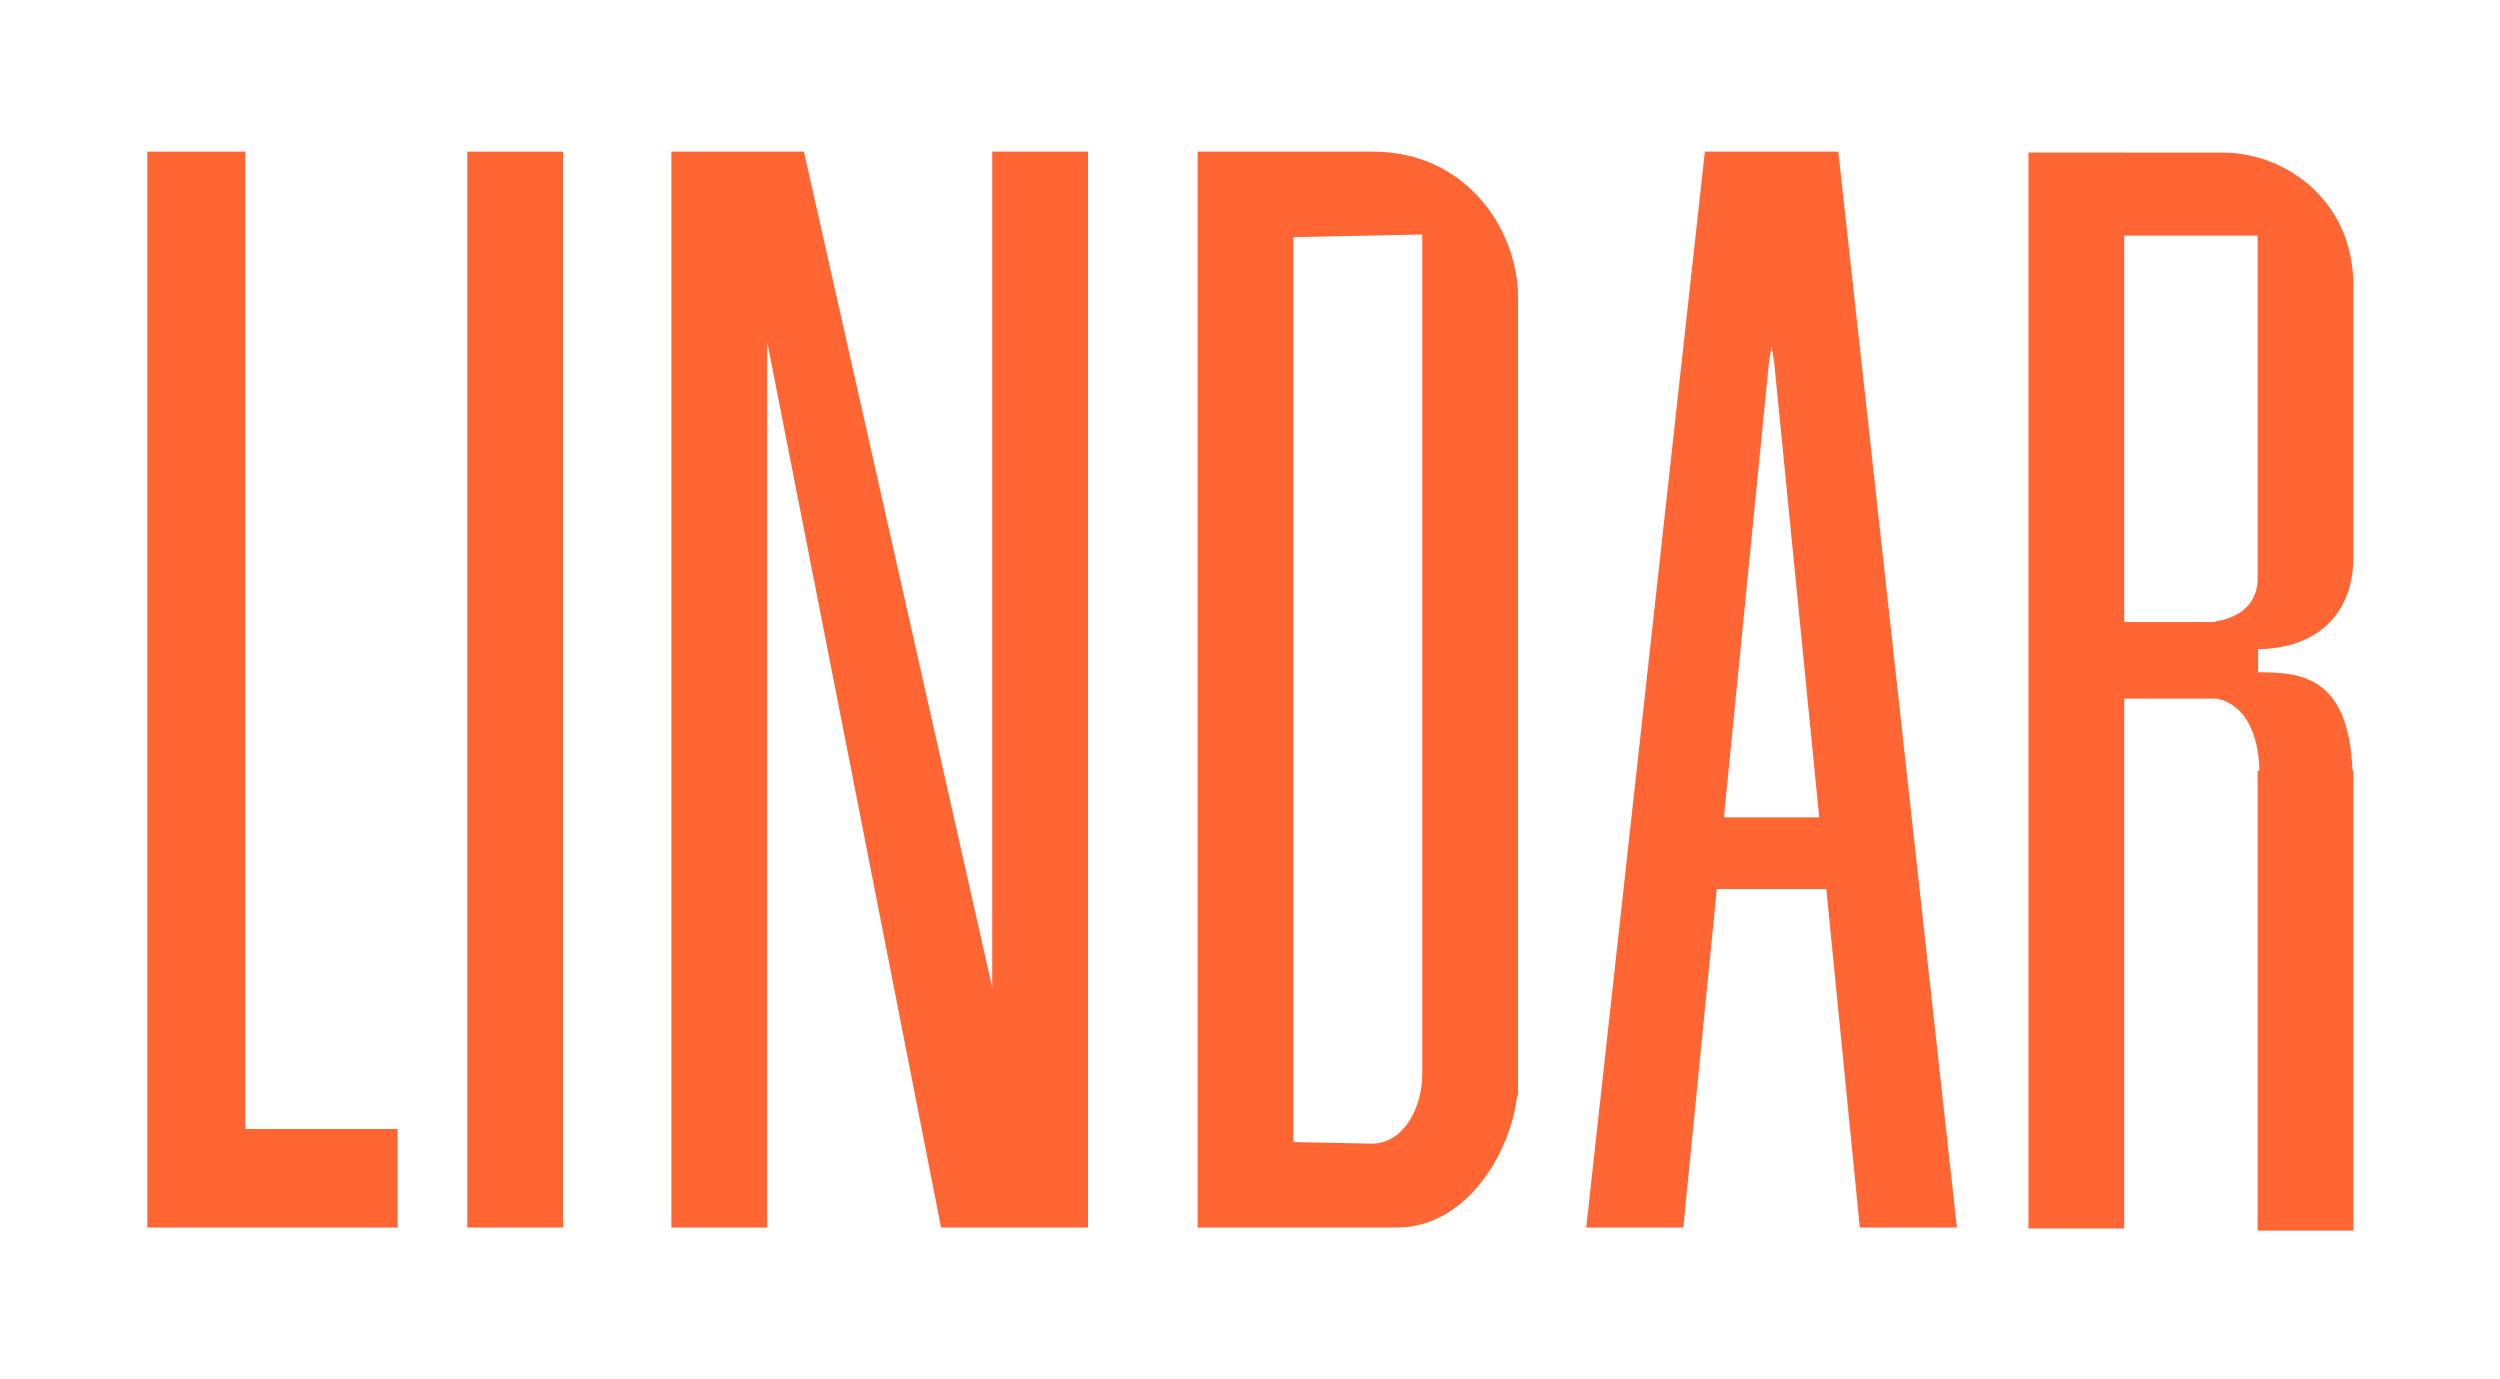 <?xml version="1.0" encoding="UTF-8" standalone="no"?>
<!DOCTYPE svg PUBLIC "-//W3C//DTD SVG 1.1//EN" "http://www.w3.org/Graphics/SVG/1.1/DTD/svg11.dtd">
<svg width="100%" height="100%" viewBox="0 0 1360 750" version="1.1" xmlns="http://www.w3.org/2000/svg" xmlns:xlink="http://www.w3.org/1999/xlink" xml:space="preserve" xmlns:serif="http://www.serif.com/" style="fill-rule:evenodd;clip-rule:evenodd;stroke-linejoin:round;stroke-miterlimit:2;">
    <g transform="matrix(1.051,0,0,1.051,-311.533,-148.21)">
        <path d="M372.658,219.5L372.658,776.397L502.223,776.397L502.223,725.4L423.4,725.4L423.4,219.5L372.658,219.5Z" style="fill:rgb(255,102,51);"/>
    </g>
    <g transform="matrix(1.051,0,0,1.051,-311.533,-148.21)">
        <rect x="538.281" y="219.5" width="49.573" height="556.897" style="fill:rgb(255,102,51);"/>
    </g>
    <g transform="matrix(1.051,0,0,1.051,-200.498,-148.21)">
        <path d="M587.854,317.862L587.854,776.397L538.281,776.397L538.281,219.5L606.875,219.5L704.35,652.236L704.35,219.5L753.924,219.5L753.924,776.397L677.858,776.397L587.854,317.862Z" style="fill:rgb(255,102,51);"/>
    </g>
    <g transform="matrix(1.051,0,0,1.051,85.766,-148.21)">
        <path d="M641.308,776.397L538.281,776.397L538.281,219.5L628.831,219.5C678.287,219.5 704.139,261.048 704.139,294.765L704.14,294.995L704.14,708.003L703.724,708.003C700.437,737.173 677.79,776.397 641.308,776.397ZM654.566,696.679L654.566,262.381L587.854,263.749L587.854,732.148L628.339,732.978C644.487,732.978 654.566,715.182 654.566,696.679Z" style="fill:rgb(255,102,51);"/>
    </g>
    <g transform="matrix(1.051,0,0,1.051,-311.533,-148.21)">
        <path d="M1185.05,601.155L1167.71,776.397L1117.45,776.397L1178.85,219.5L1247.91,219.5L1309.31,776.397L1259.05,776.397L1241.71,601.155L1185.05,601.155ZM1213.38,320.379L1212.09,328.03L1188.72,564.064L1238.04,564.064L1214.67,328.03L1213.38,320.379Z" style="fill:rgb(255,102,51);"/>
    </g>
    <g transform="matrix(1.051,0,0,1.051,537.744,-147.716)">
        <path d="M657.139,488.519C678.479,488.558 704.177,489.965 705.999,539.53L706.473,539.53L706.473,777.515L656.9,777.515L656.9,539.53L657.792,539.53C657.701,525.939 653.282,505.973 635.988,502.154L587.854,502.154L587.854,776.397L538.281,776.397L538.281,219.5L587.854,219.5L587.854,219.53L638.592,219.53C671.38,219.53 706.473,244.274 706.473,288.52L706.473,428.732C706.473,458.987 687.097,476.11 657.139,476.58L657.139,488.519ZM656.9,440.285L656.9,262.498L587.854,262.498L587.854,462.525L634.593,462.525C634.944,462.312 635.337,462.164 635.778,462.088C650.612,459.524 656.9,450.404 656.9,440.285Z" style="fill:rgb(255,102,51);"/>
    </g>
    <g transform="matrix(2.97,0,0,2.104,-1172.29,-538.056)">
        <rect x="394.696" y="255.721" width="457.896" height="356.451" style="fill:none;"/>
    </g>
</svg>
